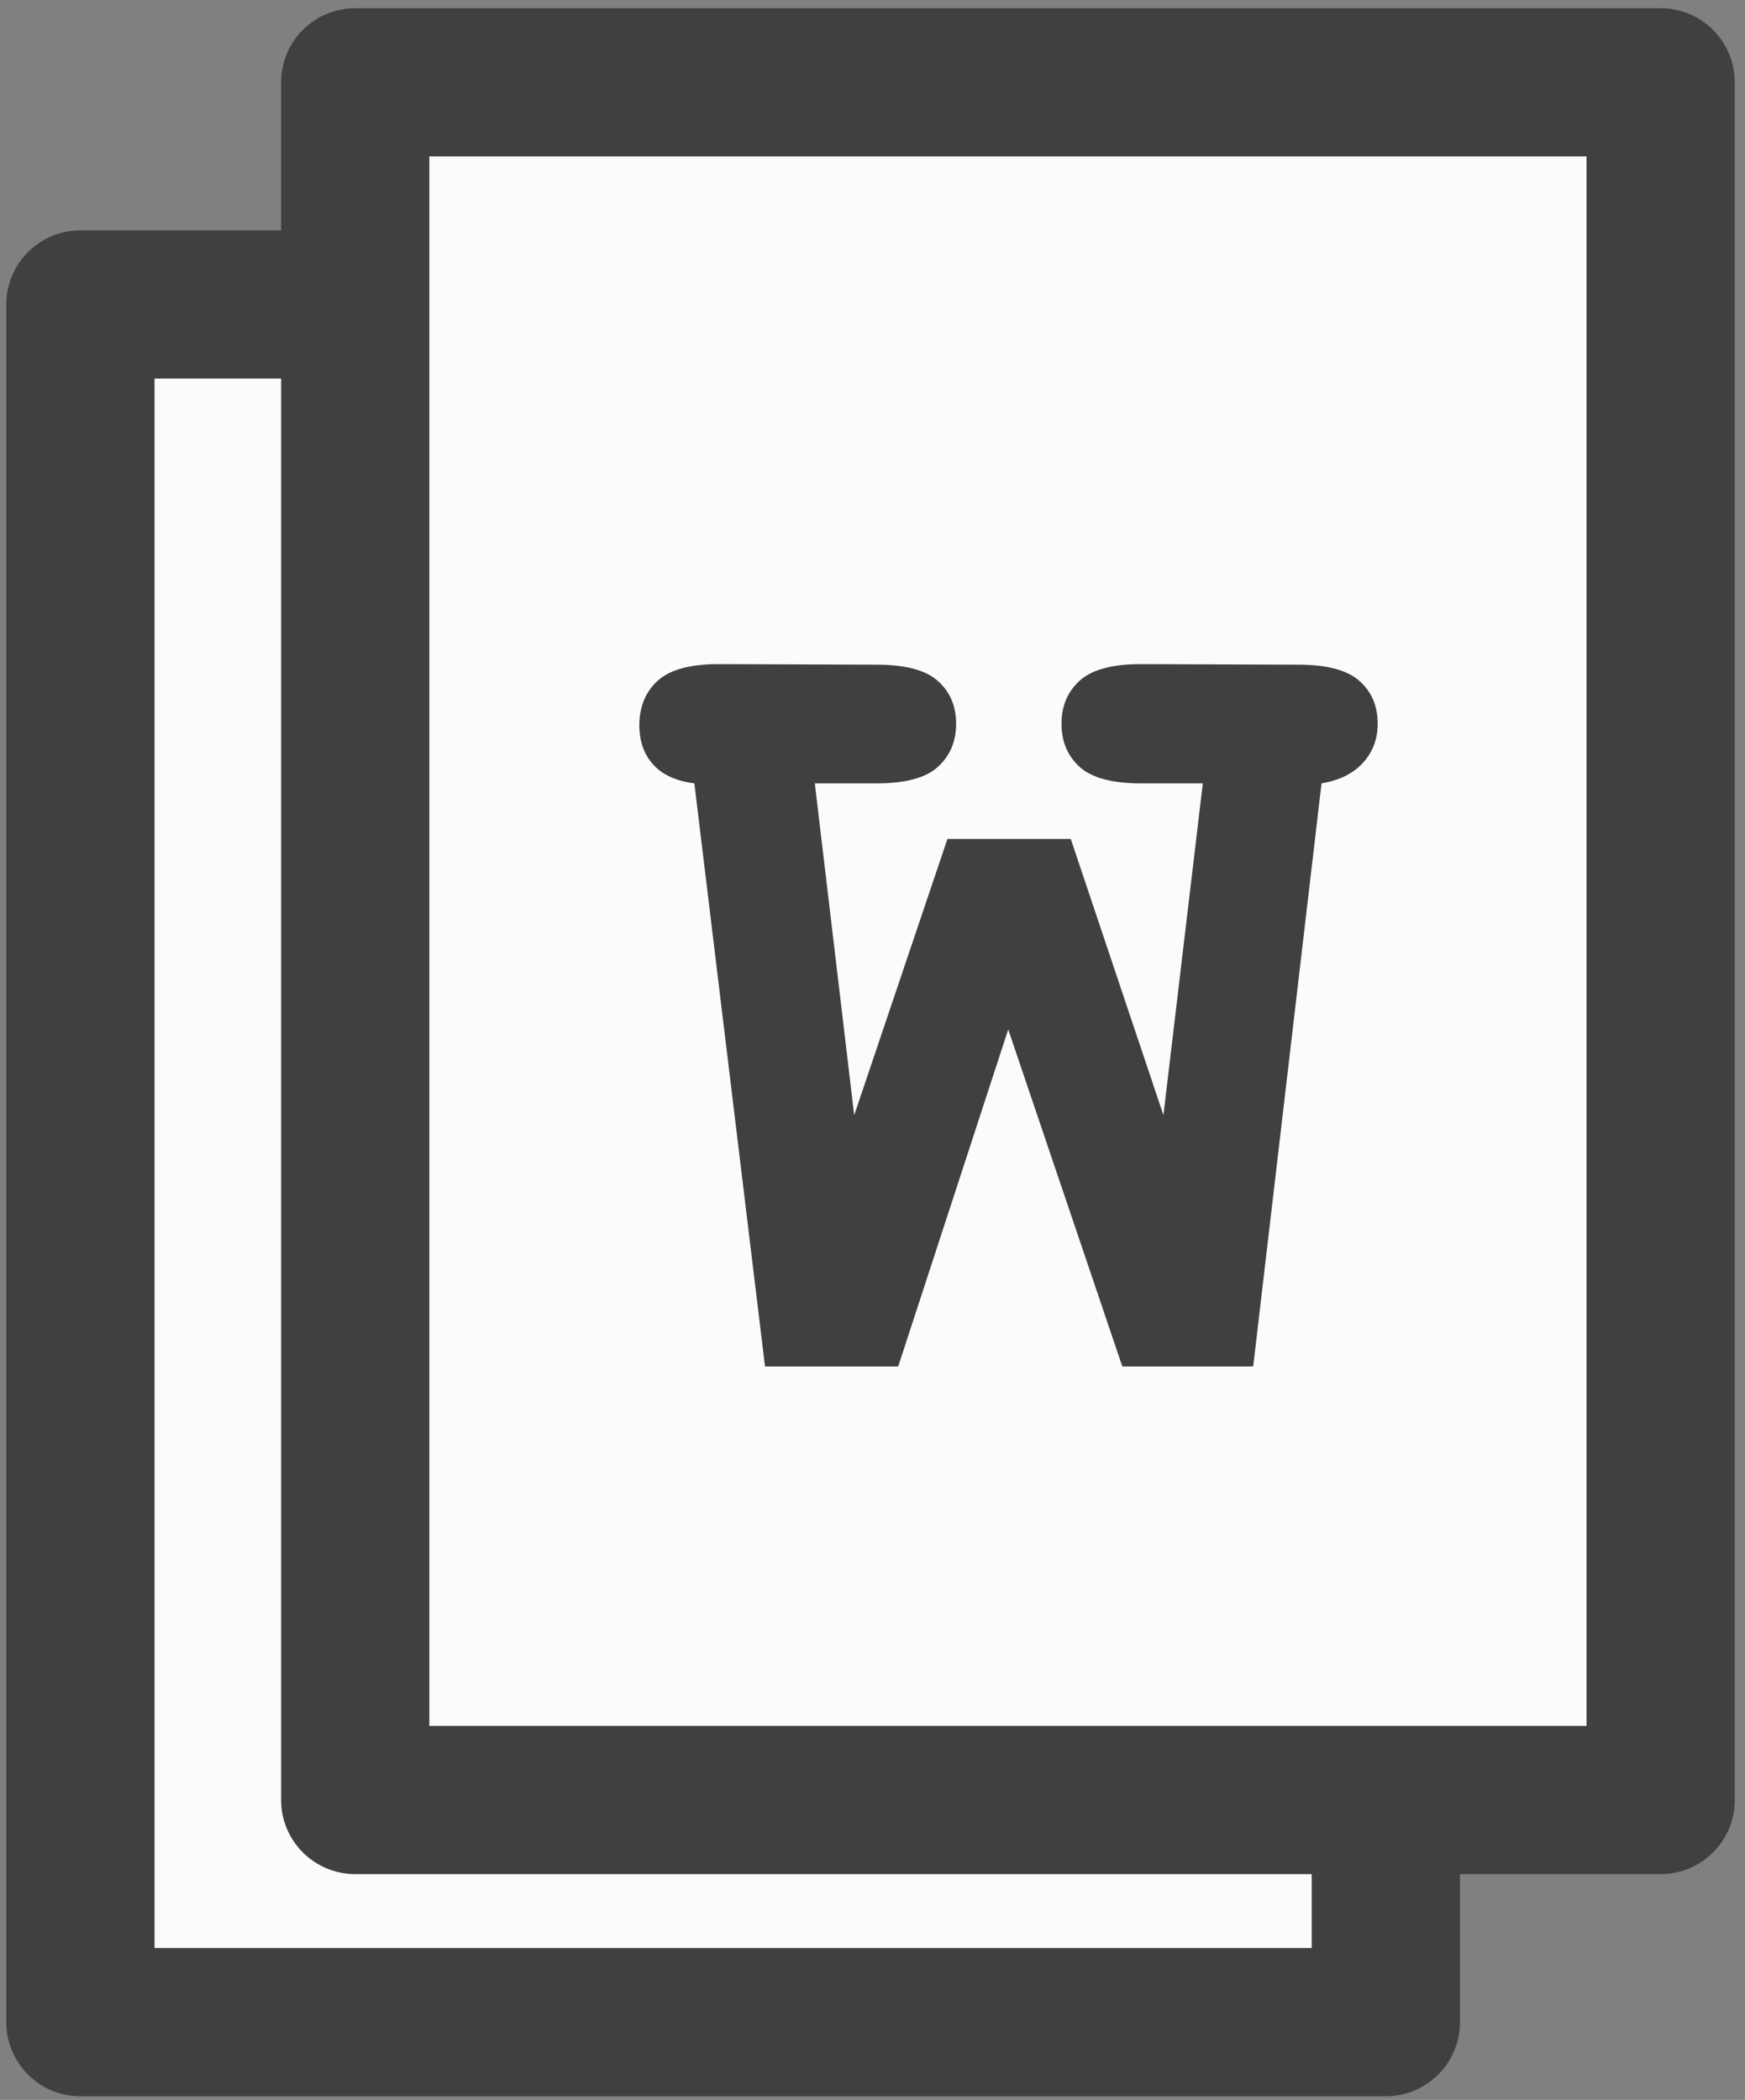 <svg version="1.1" viewBox="0.0 0.0 141.249 170.0" fill="none" stroke="none" stroke-linecap="square" stroke-miterlimit="10" xmlns:xlink="http://www.w3.org/1999/xlink" xmlns="http://www.w3.org/2000/svg"><rect x="0.0" y="0.0" width="141.249" height="170.0" fill="#808080" stroke="none"/><clipPath id="p.0"><path d="m0 0l141.249 0l0 170.0l-141.249 0l0 -170.0z" clip-rule="nonzero"/></clipPath><g clip-path="url(#p.0)"><path fill="#000000" fill-opacity="0.0" d="m0 0l141.249 0l0 170.0l-141.249 0z" fill-rule="evenodd"/><path fill="#fbfbfa" d="m6.507 24.65l105.669 0l0 139.055l-105.669 0z" fill-rule="evenodd"/><path stroke="#41403e" stroke-width="12.0" stroke-linejoin="round" stroke-linecap="butt" d="m6.507 24.65l105.669 0l0 139.055l-105.669 0z" fill-rule="evenodd"/><path fill="#fbfbfa" d="m31.1 9.462l100.976 0l0 132.787l-100.976 0z" fill-rule="evenodd"/><path fill="#41403e" d="m81.611 83.341l-8.906 27.281l-10.781 0l-5.719 -47.203q-2.203 -0.281 -3.328 -1.516q-1.125 -1.25 -1.125 -3.172q0 -2.25 1.469 -3.609q1.484 -1.359 4.953 -1.359l12.797 0.047q3.469 0 4.938 1.312q1.484 1.312 1.484 3.469q0 2.156 -1.484 3.5q-1.469 1.328 -4.938 1.328l-5.016 0l3.188 26.859l7.547 -22.359l9.984 0l7.5 22.359l3.188 -26.859l-5.016 0q-3.469 0 -4.953 -1.328q-1.469 -1.344 -1.469 -3.5q0 -2.156 1.469 -3.484q1.484 -1.344 4.953 -1.344l12.75 0.047q3.469 0 4.938 1.312q1.484 1.312 1.484 3.469q0 1.828 -1.172 3.141q-1.172 1.312 -3.375 1.688l-5.531 47.203l-10.594 0l-9.234 -27.281z" fill-rule="nonzero"/><path fill="#000000" fill-opacity="0.0" d="m28.753 6.665l105.669 0l0 139.055l-105.669 0z" fill-rule="evenodd"/><path stroke="#41403e" stroke-width="12.0" stroke-linejoin="round" stroke-linecap="butt" d="m28.753 6.665l105.669 0l0 139.055l-105.669 0z" fill-rule="evenodd"/></g></svg>